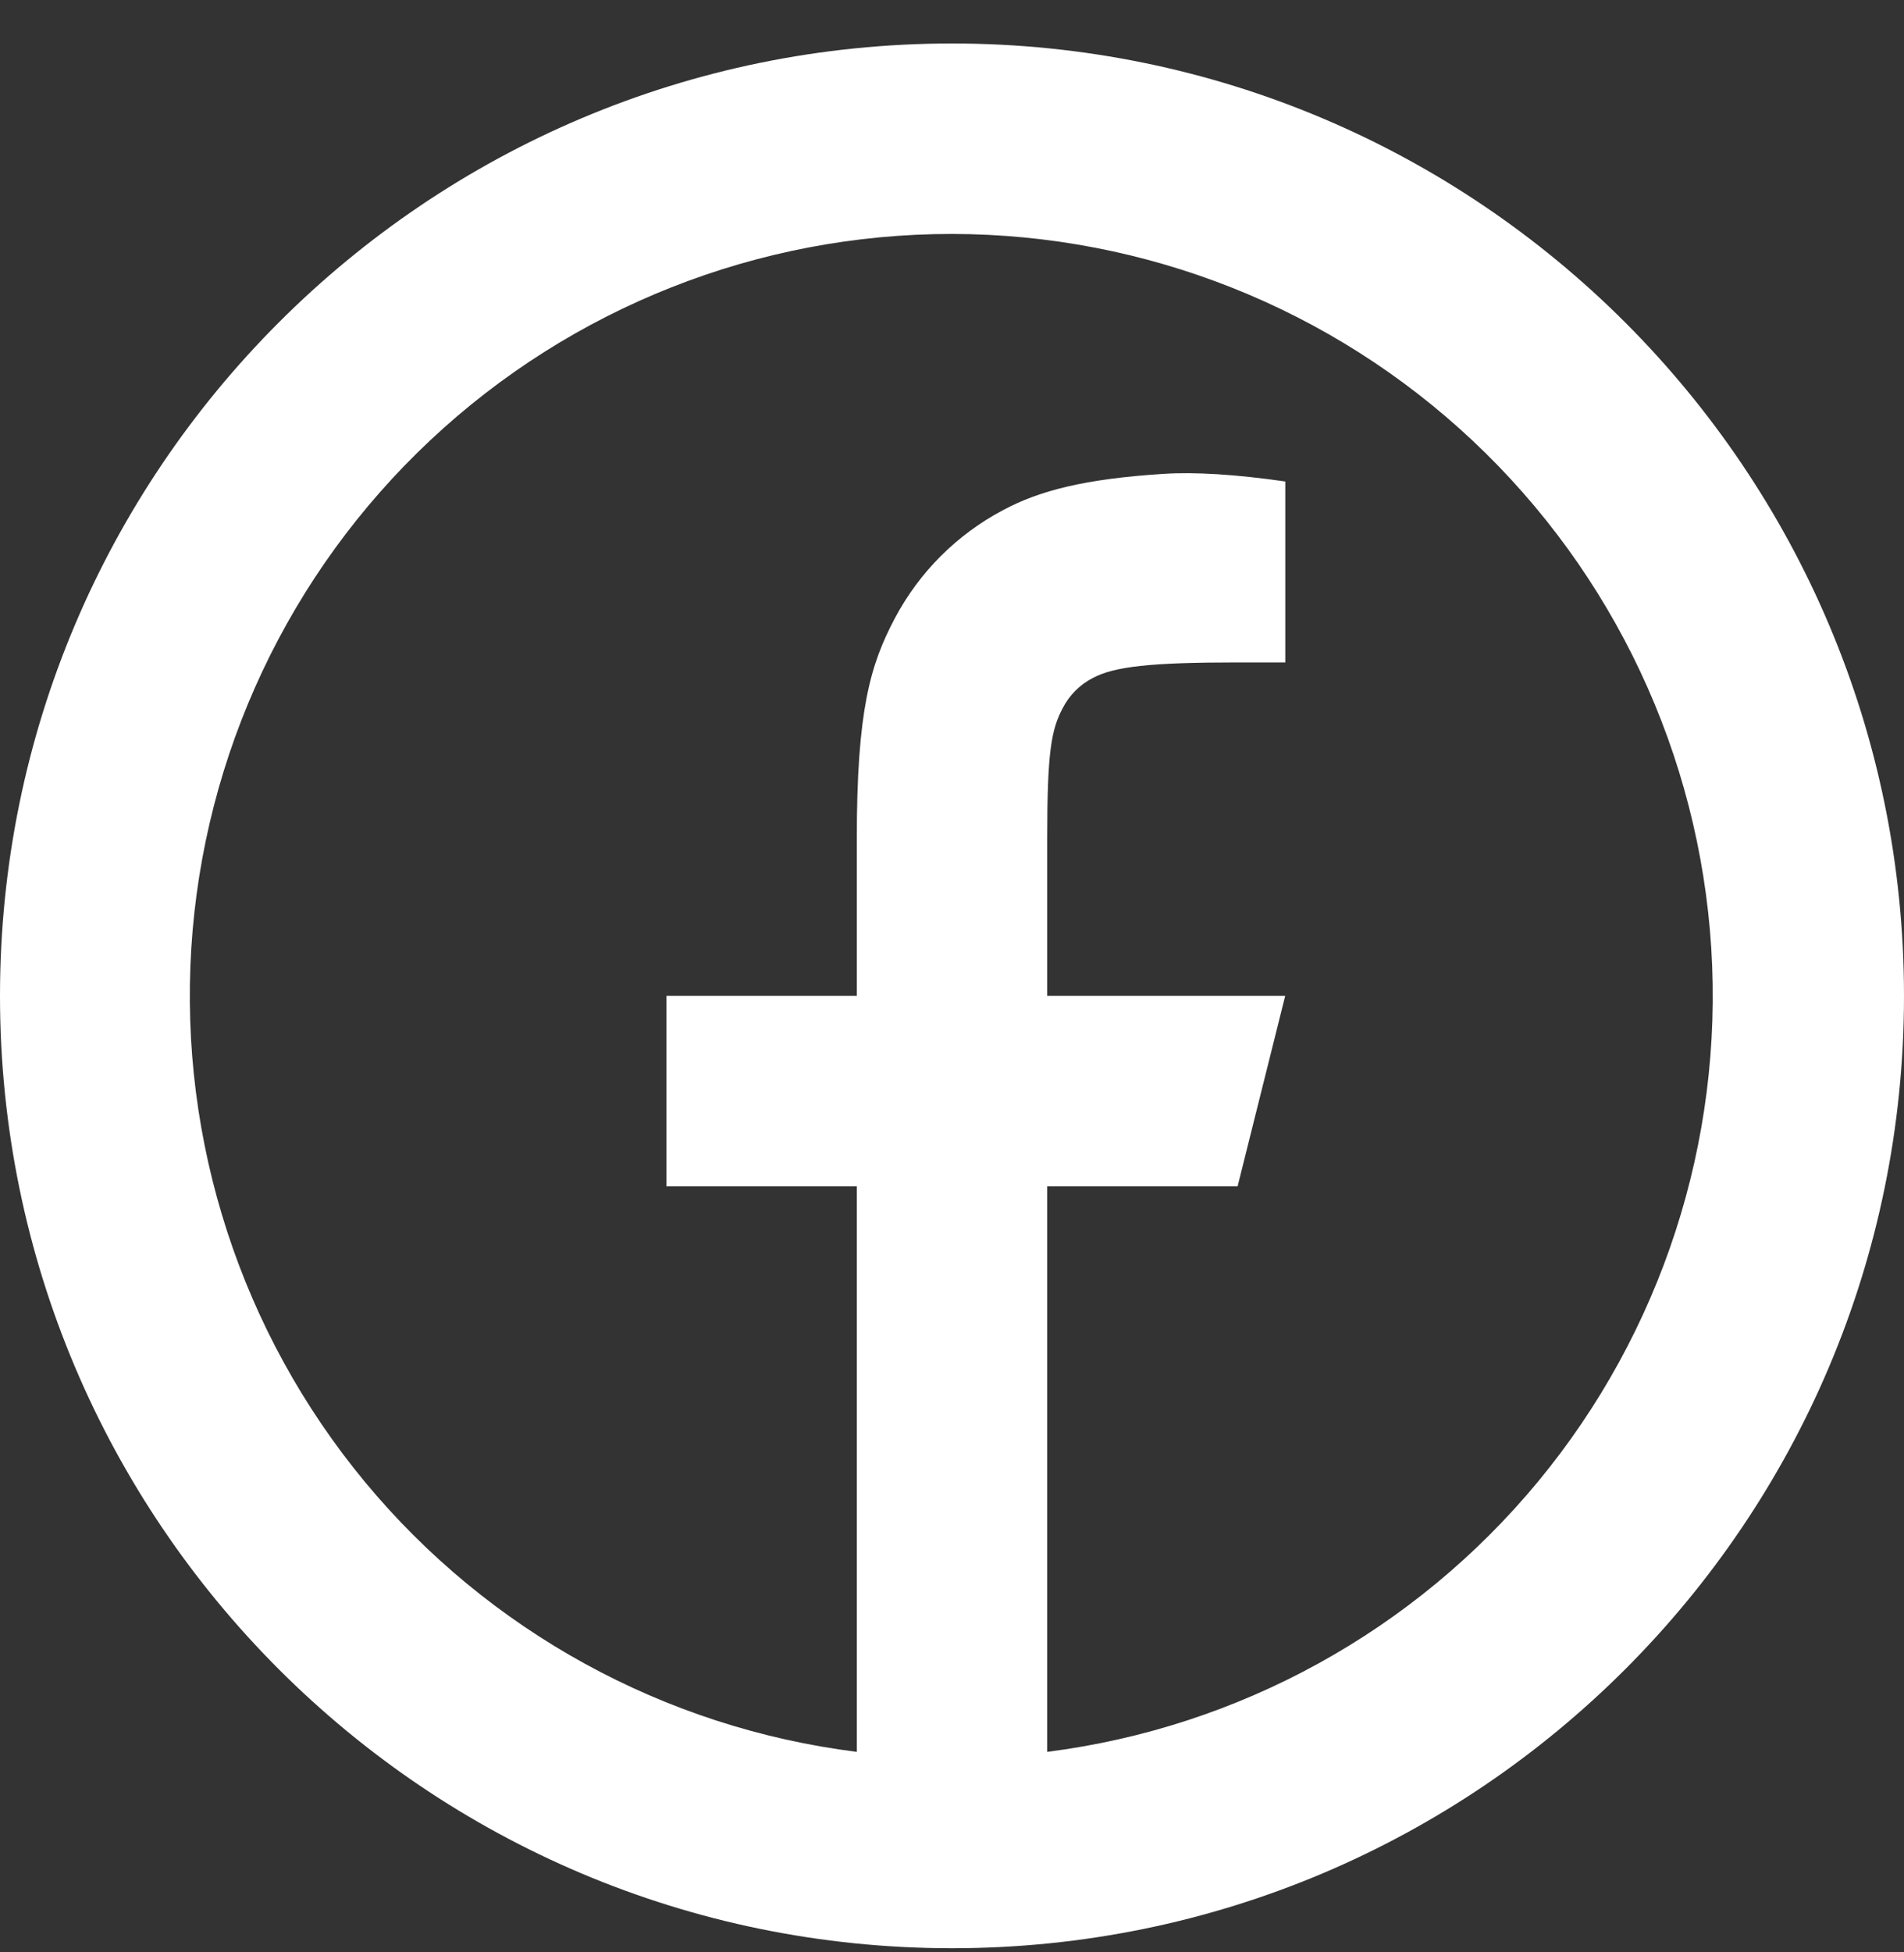 <svg width="40" height="41" viewBox="0 0 40 41" fill="none" xmlns="http://www.w3.org/2000/svg">
<rect x="0" y="0" width="40" height="41" fill="#333333" stroke="none"/>
<path d="M22 36.789C26.035 36.276 29.722 34.245 32.314 31.111C34.905 27.976 36.205 23.972 35.951 19.913C35.696 15.854 33.905 12.044 30.942 9.258C27.98 6.472 24.067 4.918 20 4.913C15.928 4.91 12.008 6.46 9.039 9.246C6.069 12.033 4.274 15.847 4.019 19.911C3.764 23.975 5.069 27.984 7.666 31.12C10.264 34.256 13.96 36.283 18 36.789V24.913H14V20.913H18V17.605C18 14.931 18.28 13.961 18.8 12.983C19.312 12.015 20.104 11.225 21.072 10.713C21.836 10.303 22.786 10.057 24.446 9.951C25.104 9.909 25.956 9.961 27.002 10.111V13.911H26C24.166 13.911 23.408 13.997 22.956 14.239C22.686 14.378 22.467 14.597 22.328 14.867C22.088 15.319 22 15.767 22 17.603V20.913H27L26 24.913H22V36.789ZM20 40.913C8.954 40.913 0 31.959 0 20.913C0 9.867 8.954 0.913 20 0.913C31.046 0.913 40 9.867 40 20.913C40 31.959 31.046 40.913 20 40.913Z" fill="white"/>
</svg>
